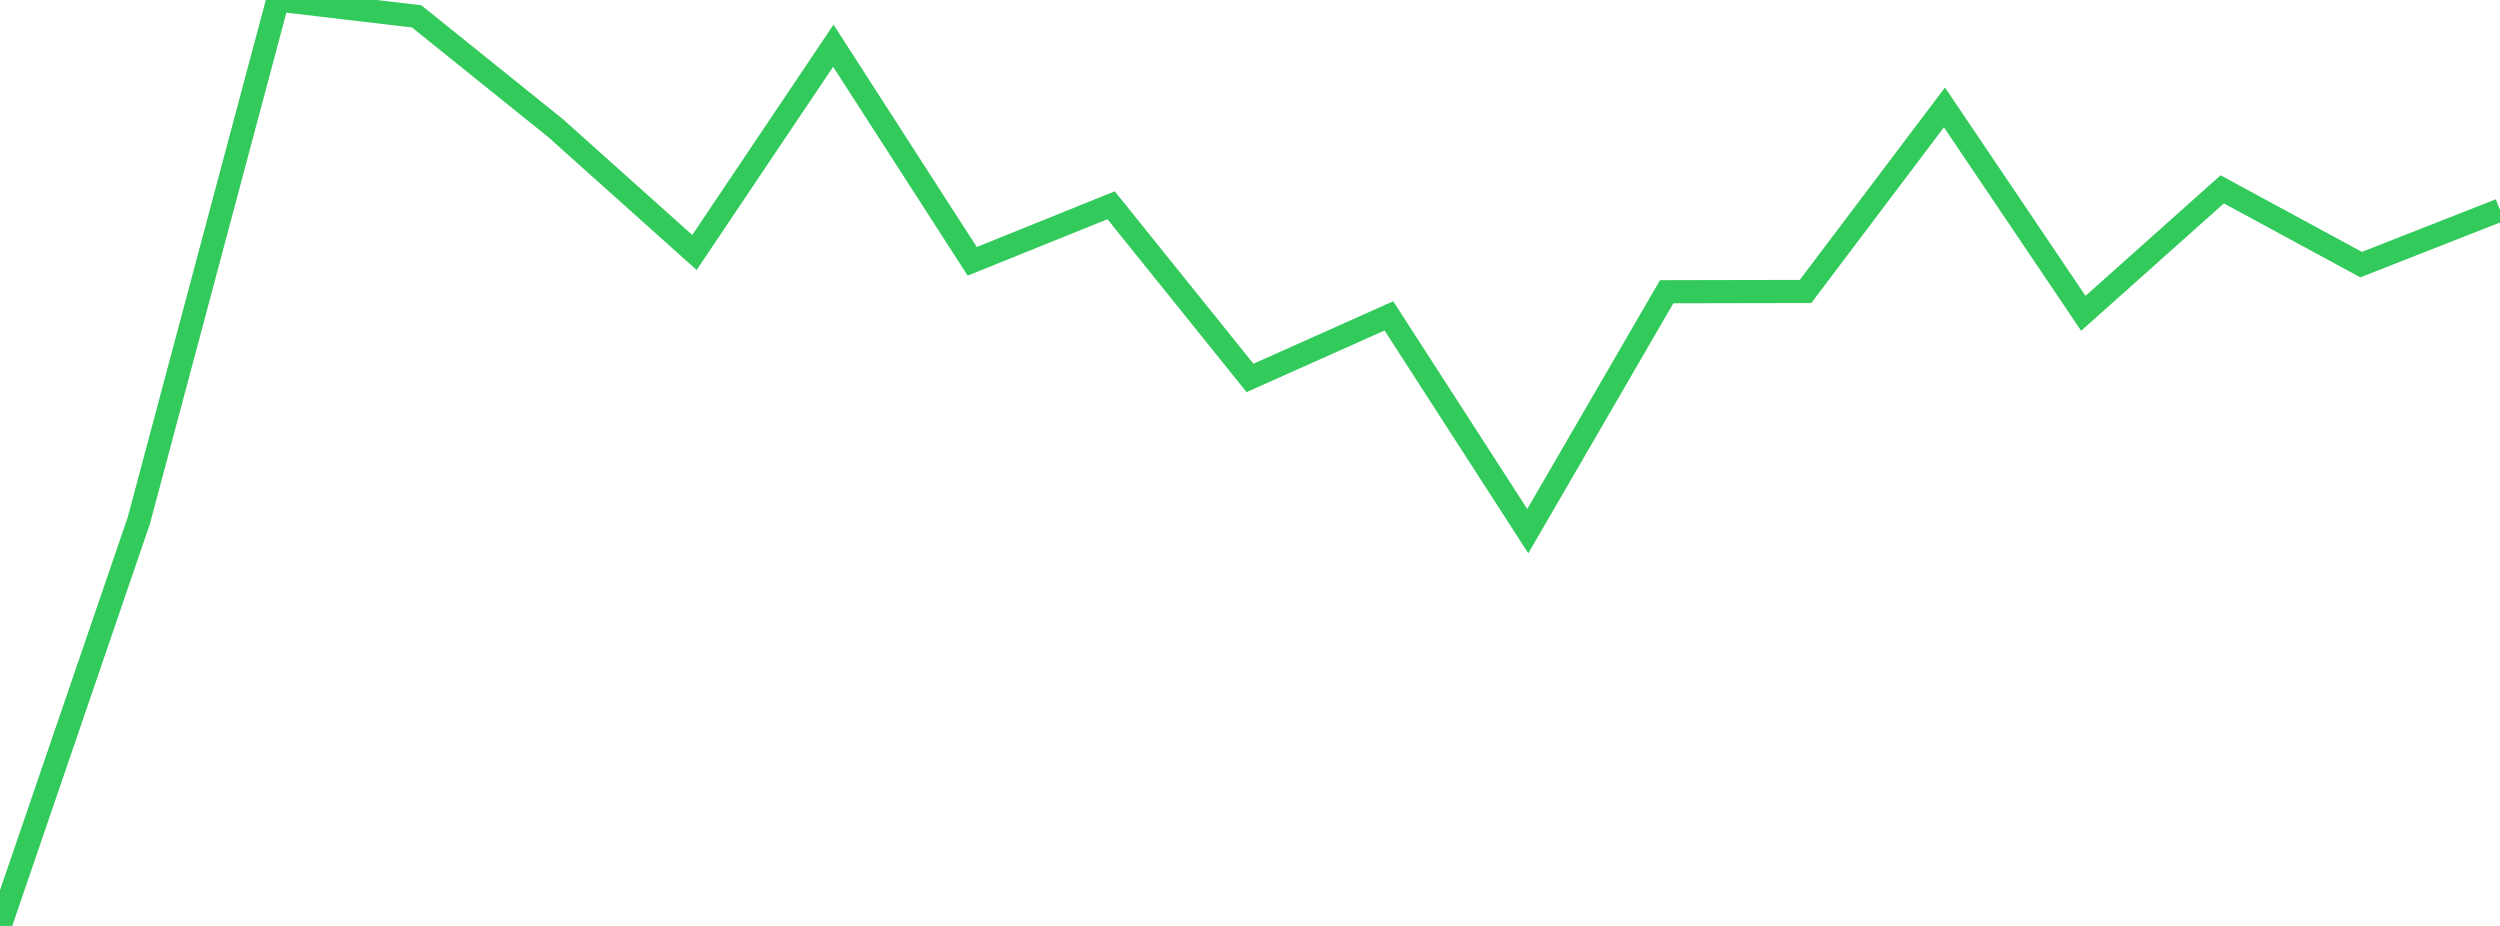<?xml version="1.0" standalone="no"?>
<!DOCTYPE svg PUBLIC "-//W3C//DTD SVG 1.1//EN" "http://www.w3.org/Graphics/SVG/1.1/DTD/svg11.dtd">

<svg width="135" height="50" viewBox="0 0 135 50" preserveAspectRatio="none" 
  xmlns="http://www.w3.org/2000/svg"
  xmlns:xlink="http://www.w3.org/1999/xlink">


<polyline points="0.0, 50.0 7.5, 28.099 15.0, 0.0 22.5, 0.884 30.0, 6.918 37.5, 13.634 45.0, 2.469 52.5, 14.111 60.0, 11.084 67.5, 20.408 75.0, 17.057 82.5, 28.682 90.0, 15.754 97.5, 15.739 105.0, 5.8 112.5, 16.919 120.0, 10.225 127.5, 14.289 135.0, 11.344" fill="none" stroke="#32ca5b" stroke-width="1.25"/>

</svg>
